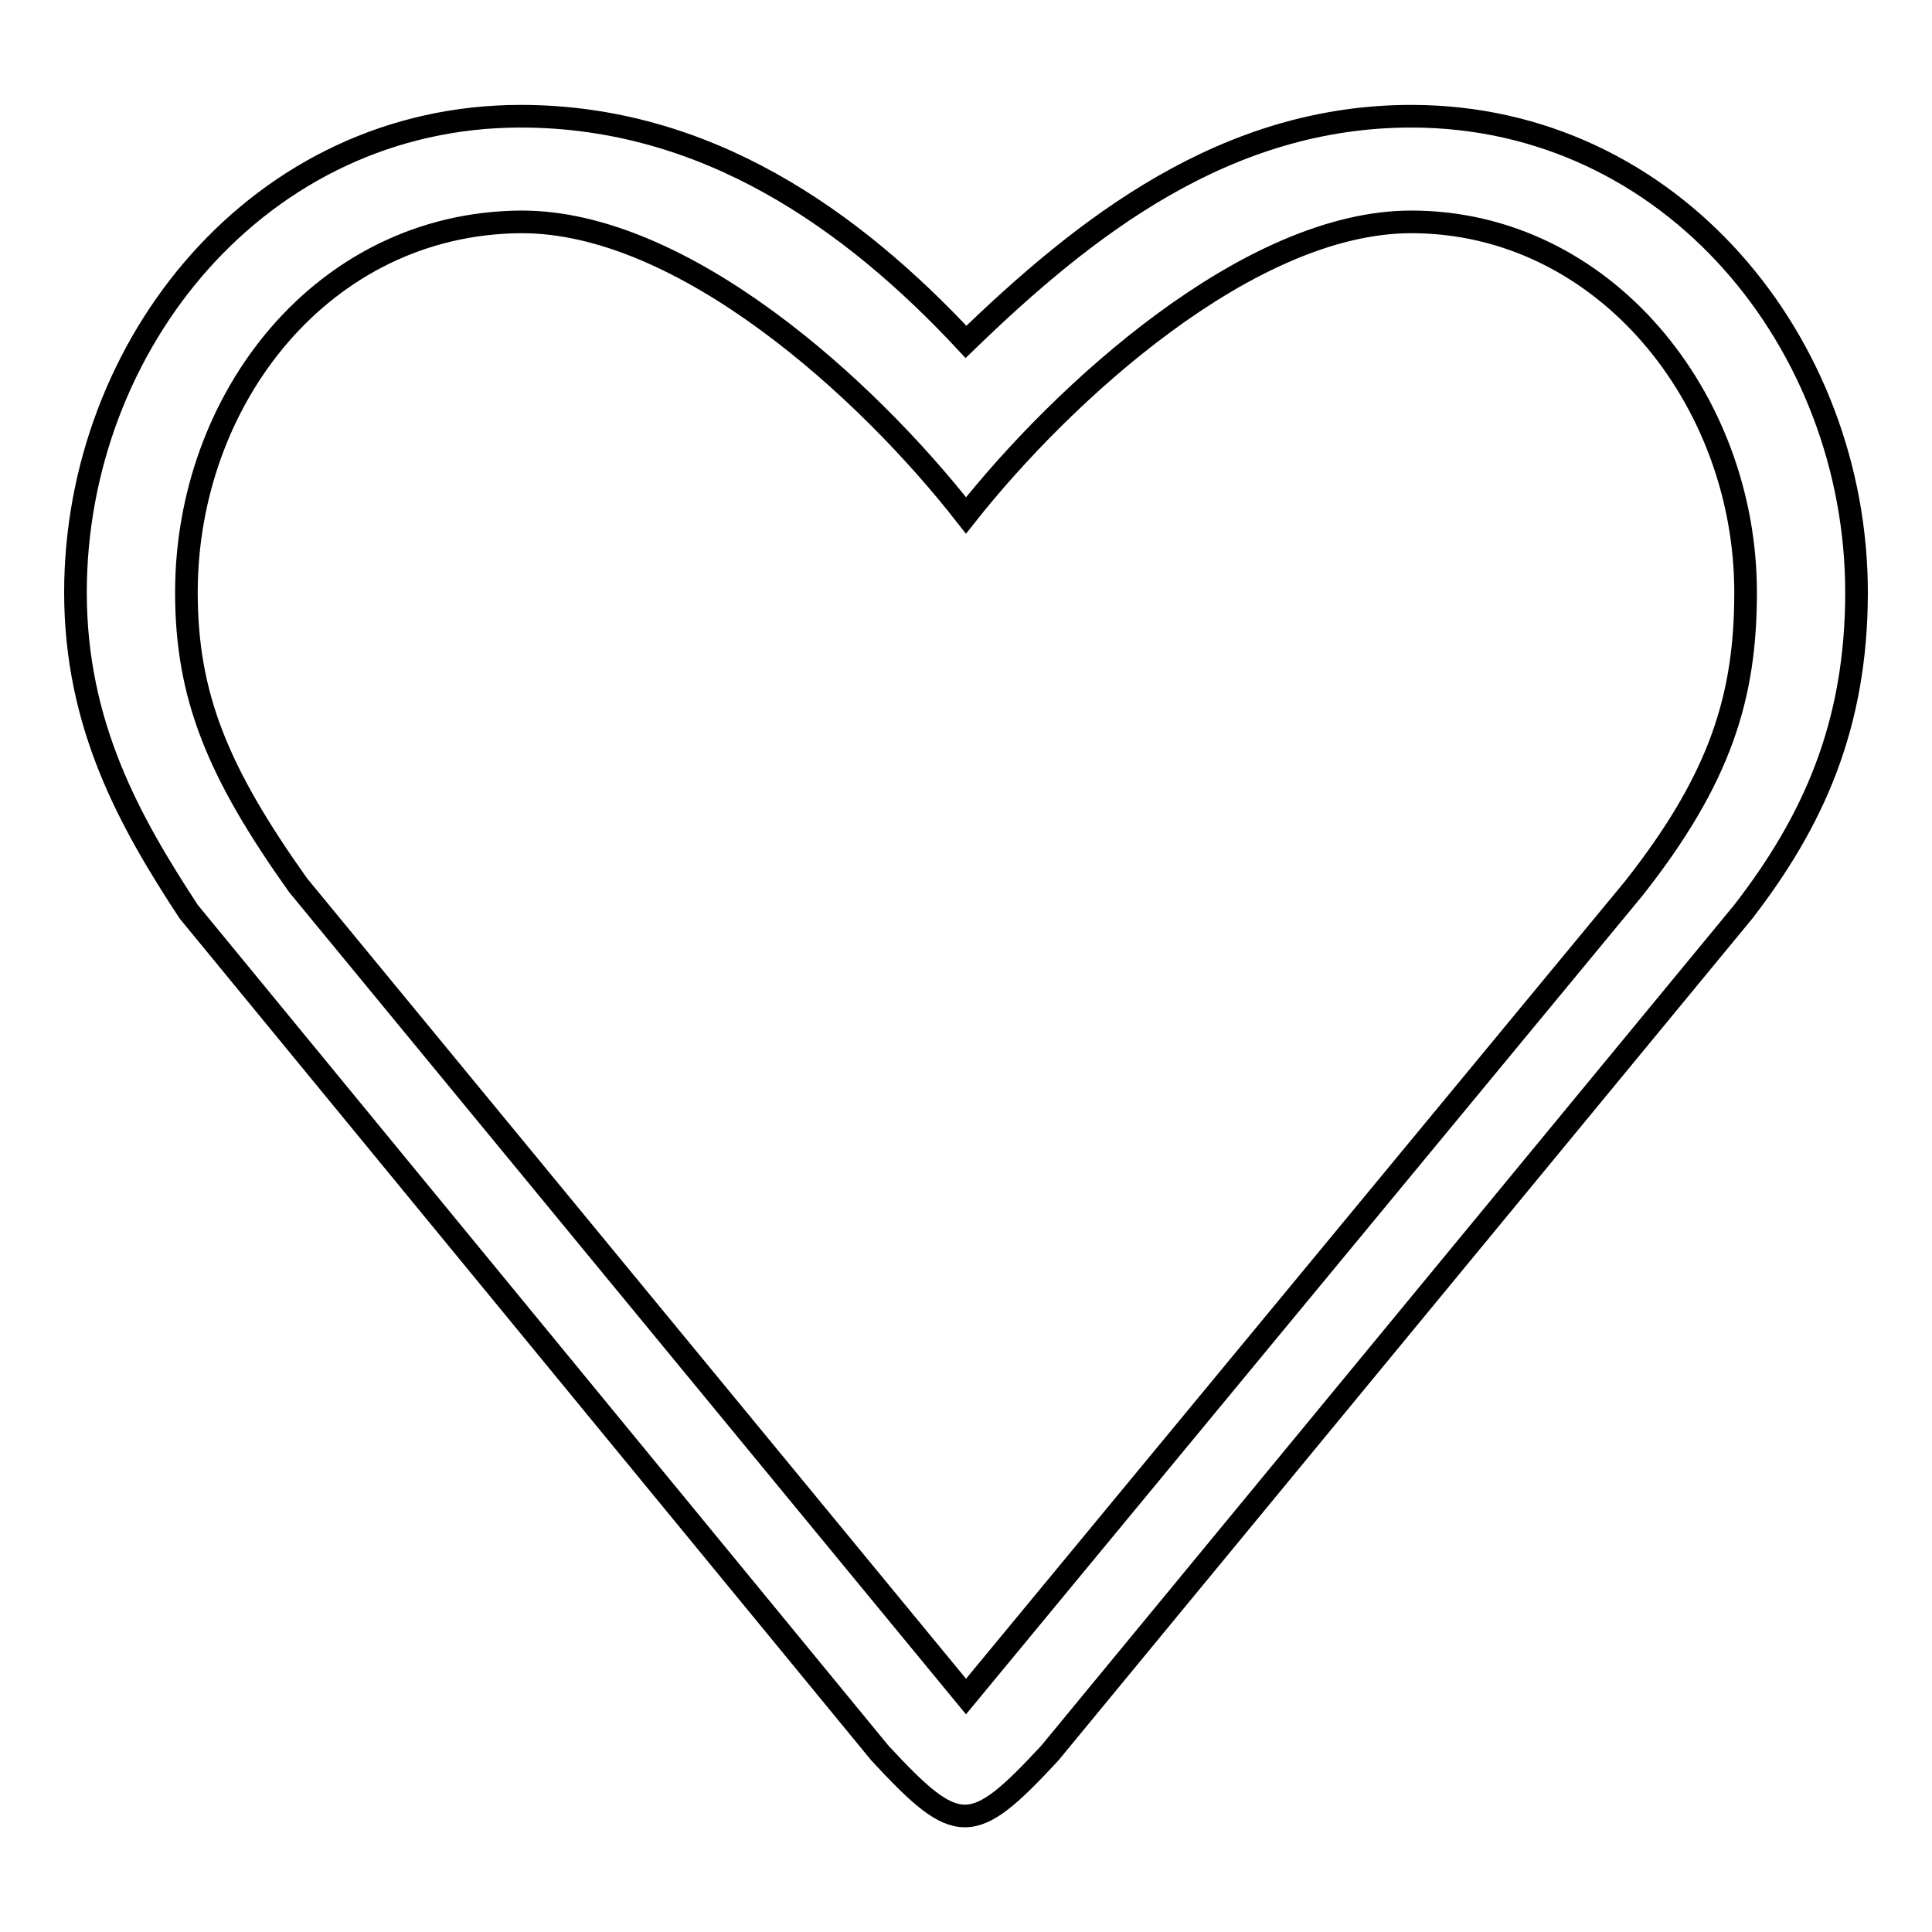 <?xml version="1.0" encoding="utf-8"?>
<!-- Svg Vector Icons : http://www.onlinewebfonts.com/icon -->
<!DOCTYPE svg PUBLIC "-//W3C//DTD SVG 1.1//EN" "http://www.w3.org/Graphics/SVG/1.1/DTD/svg11.dtd">
<svg version="1.1" xmlns="http://www.w3.org/2000/svg" xmlns:xlink="http://www.w3.org/1999/xlink" x="0px" y="0px" viewBox="0 0 256 256" enable-background="new 0 0 256 256" xml:space="preserve">
<g><g><path stroke-width="3" fill-opacity="0" stroke="#000000"  d="M231,120.8l-91.9,111.5c-10.3,11.1-12.2,11.1-22.5,0L25,120.8c-7.8-11.9-15-24.7-15-42.3c0-32.9,24.4-63.1,59-63.1c24.6,0,43.9,13.7,59,29.9c15.8-15.3,34.4-29.9,59-29.9c34.6,0,59,30.2,59,63.1C246,96.2,240.2,108.9,231,120.8z M216.5,117.7c11.5-14.6,14.8-25.4,14.8-39.2c0-25.7-18.8-49.1-44.3-49.1c-21.5,0-46.2,22.7-59,38.9c-13.1-16.8-37.5-39-59-38.9c-26.2,0.2-44.3,23.4-44.3,49.1c0,13.8,4.2,23.9,14.8,38.8L128,224.8L216.5,117.7z"/></g></g>
</svg>
